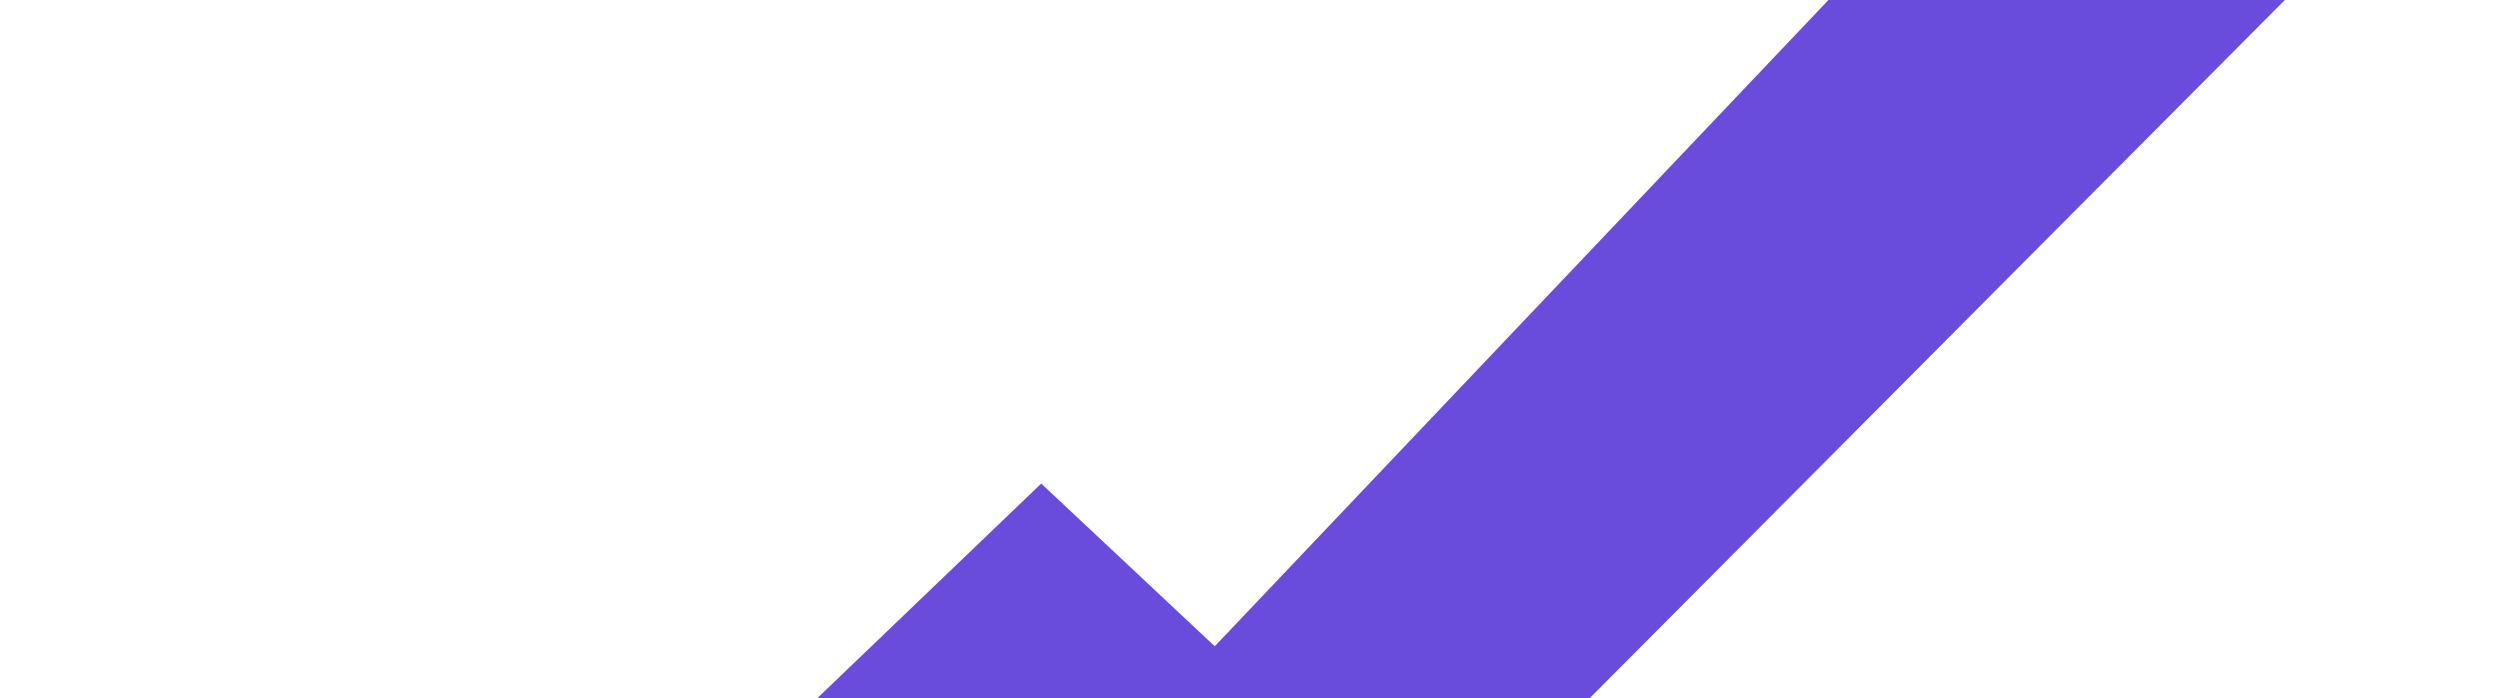 <svg xmlns="http://www.w3.org/2000/svg" width="648" height="181" viewBox="0 0 648 181" fill="none">
  <path d="M269.883 125.342L0 384H101.206L254.421 227.962L314.863 278.569L648 -56H527.115L314.863 167.514L269.883 125.342Z" fill="#6A4CDC"/>
</svg>